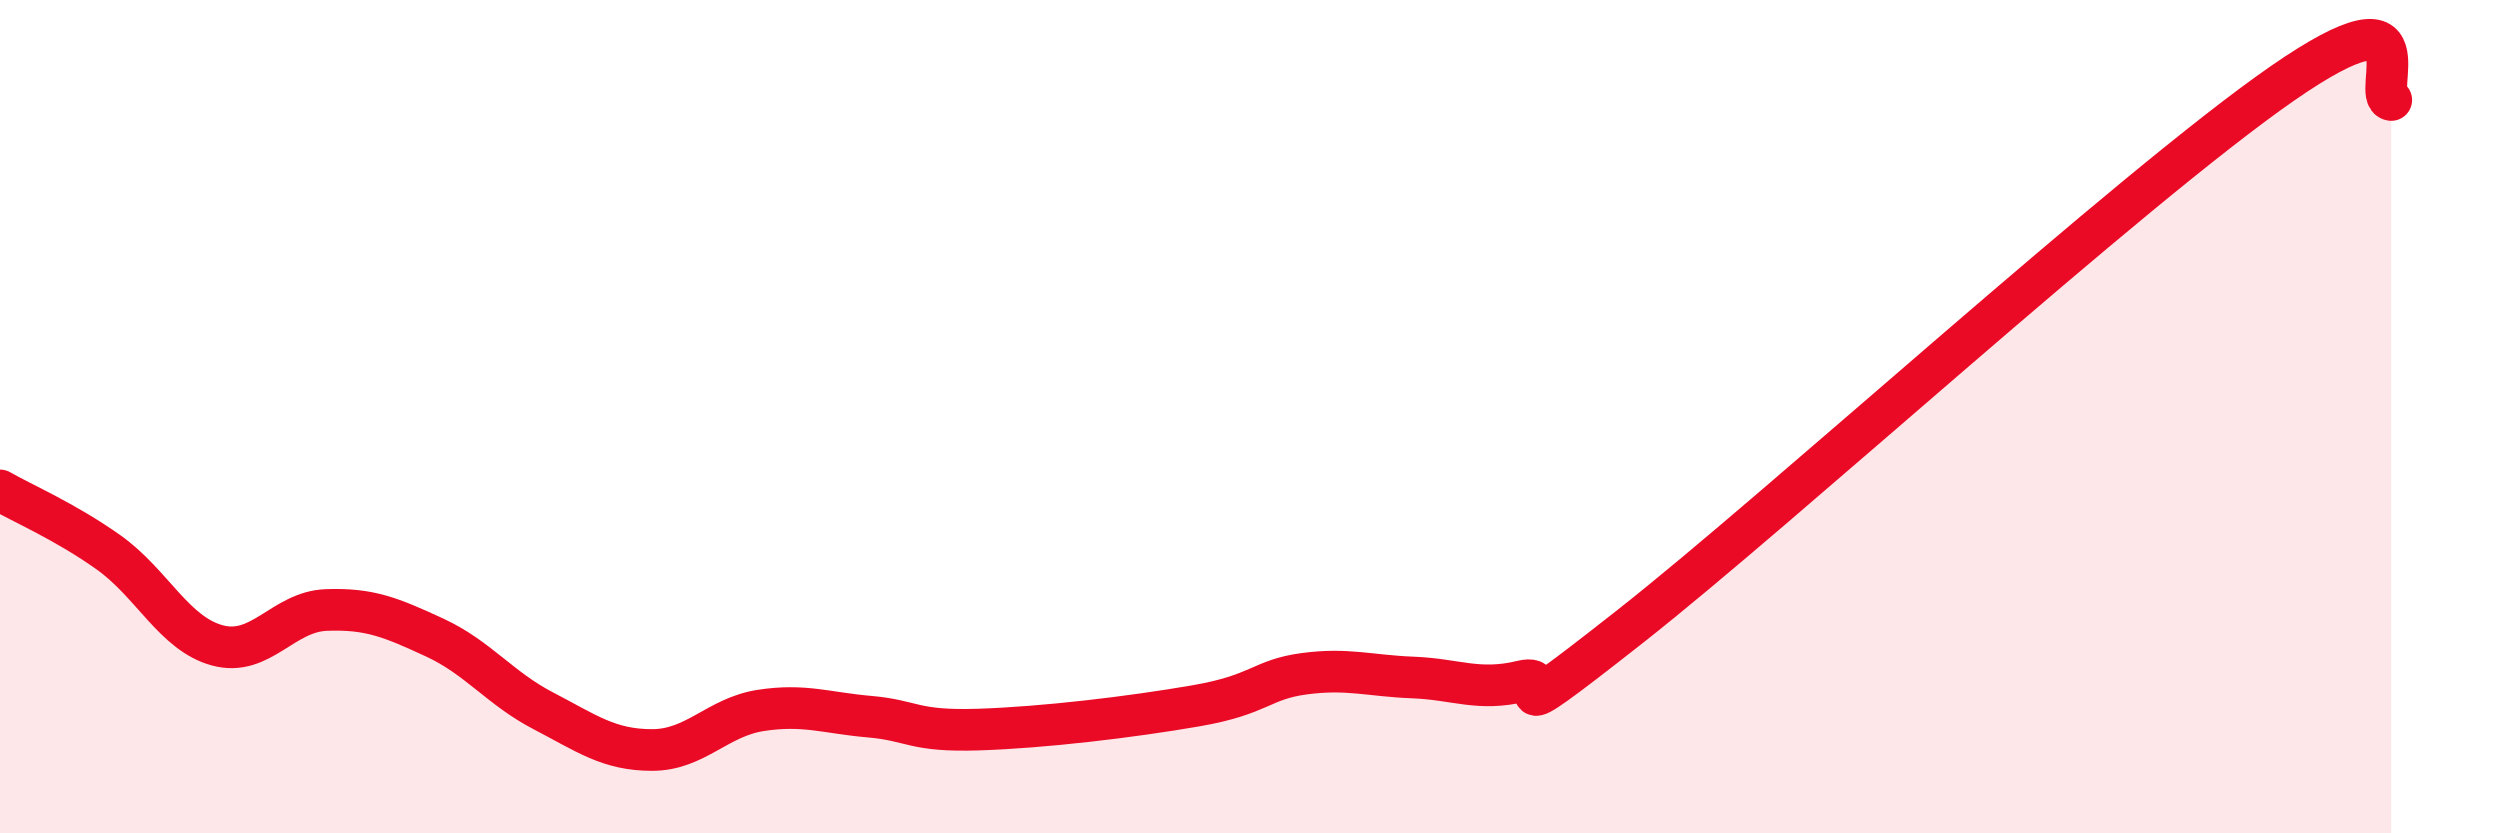 
    <svg width="60" height="20" viewBox="0 0 60 20" xmlns="http://www.w3.org/2000/svg">
      <path
        d="M 0,11.77 C 0.52,12.07 1.57,12.52 2.61,13.26 C 3.65,14 4.18,15.21 5.22,15.49 C 6.26,15.77 6.79,14.68 7.83,14.64 C 8.87,14.6 9.39,14.82 10.43,15.3 C 11.47,15.78 12,16.52 13.04,17.06 C 14.08,17.6 14.61,18 15.65,18 C 16.69,18 17.22,17.21 18.26,17.05 C 19.3,16.89 19.83,17.11 20.87,17.2 C 21.91,17.29 21.91,17.56 23.48,17.51 C 25.05,17.46 27.14,17.21 28.7,16.94 C 30.26,16.67 30.26,16.31 31.3,16.17 C 32.34,16.03 32.87,16.22 33.91,16.26 C 34.95,16.3 35.48,16.6 36.52,16.35 C 37.56,16.1 35.48,17.9 39.13,15.03 C 42.78,12.16 51.13,4.53 54.78,2 C 58.43,-0.53 56.87,2.32 57.39,2.4L57.39 20L0 20Z"
        fill="#EB0A25"
        opacity="0.1"
        stroke-linecap="round"
        stroke-linejoin="round"
      />
      <path
        d="M 0,11.77 C 0.52,12.07 1.57,12.52 2.61,13.26 C 3.65,14 4.18,15.21 5.22,15.49 C 6.26,15.77 6.79,14.68 7.83,14.64 C 8.87,14.6 9.39,14.82 10.43,15.3 C 11.47,15.78 12,16.52 13.04,17.06 C 14.08,17.6 14.61,18 15.65,18 C 16.69,18 17.22,17.21 18.26,17.05 C 19.3,16.89 19.83,17.11 20.87,17.2 C 21.91,17.29 21.91,17.56 23.48,17.51 C 25.05,17.46 27.14,17.21 28.7,16.94 C 30.26,16.67 30.26,16.31 31.3,16.17 C 32.34,16.03 32.87,16.22 33.91,16.26 C 34.95,16.3 35.48,16.6 36.52,16.35 C 37.56,16.1 35.48,17.9 39.13,15.03 C 42.78,12.16 51.13,4.53 54.78,2 C 58.43,-0.53 56.87,2.32 57.39,2.4"
        stroke="#EB0A25"
        stroke-width="1"
        fill="none"
        stroke-linecap="round"
        stroke-linejoin="round"
      />
    </svg>
  